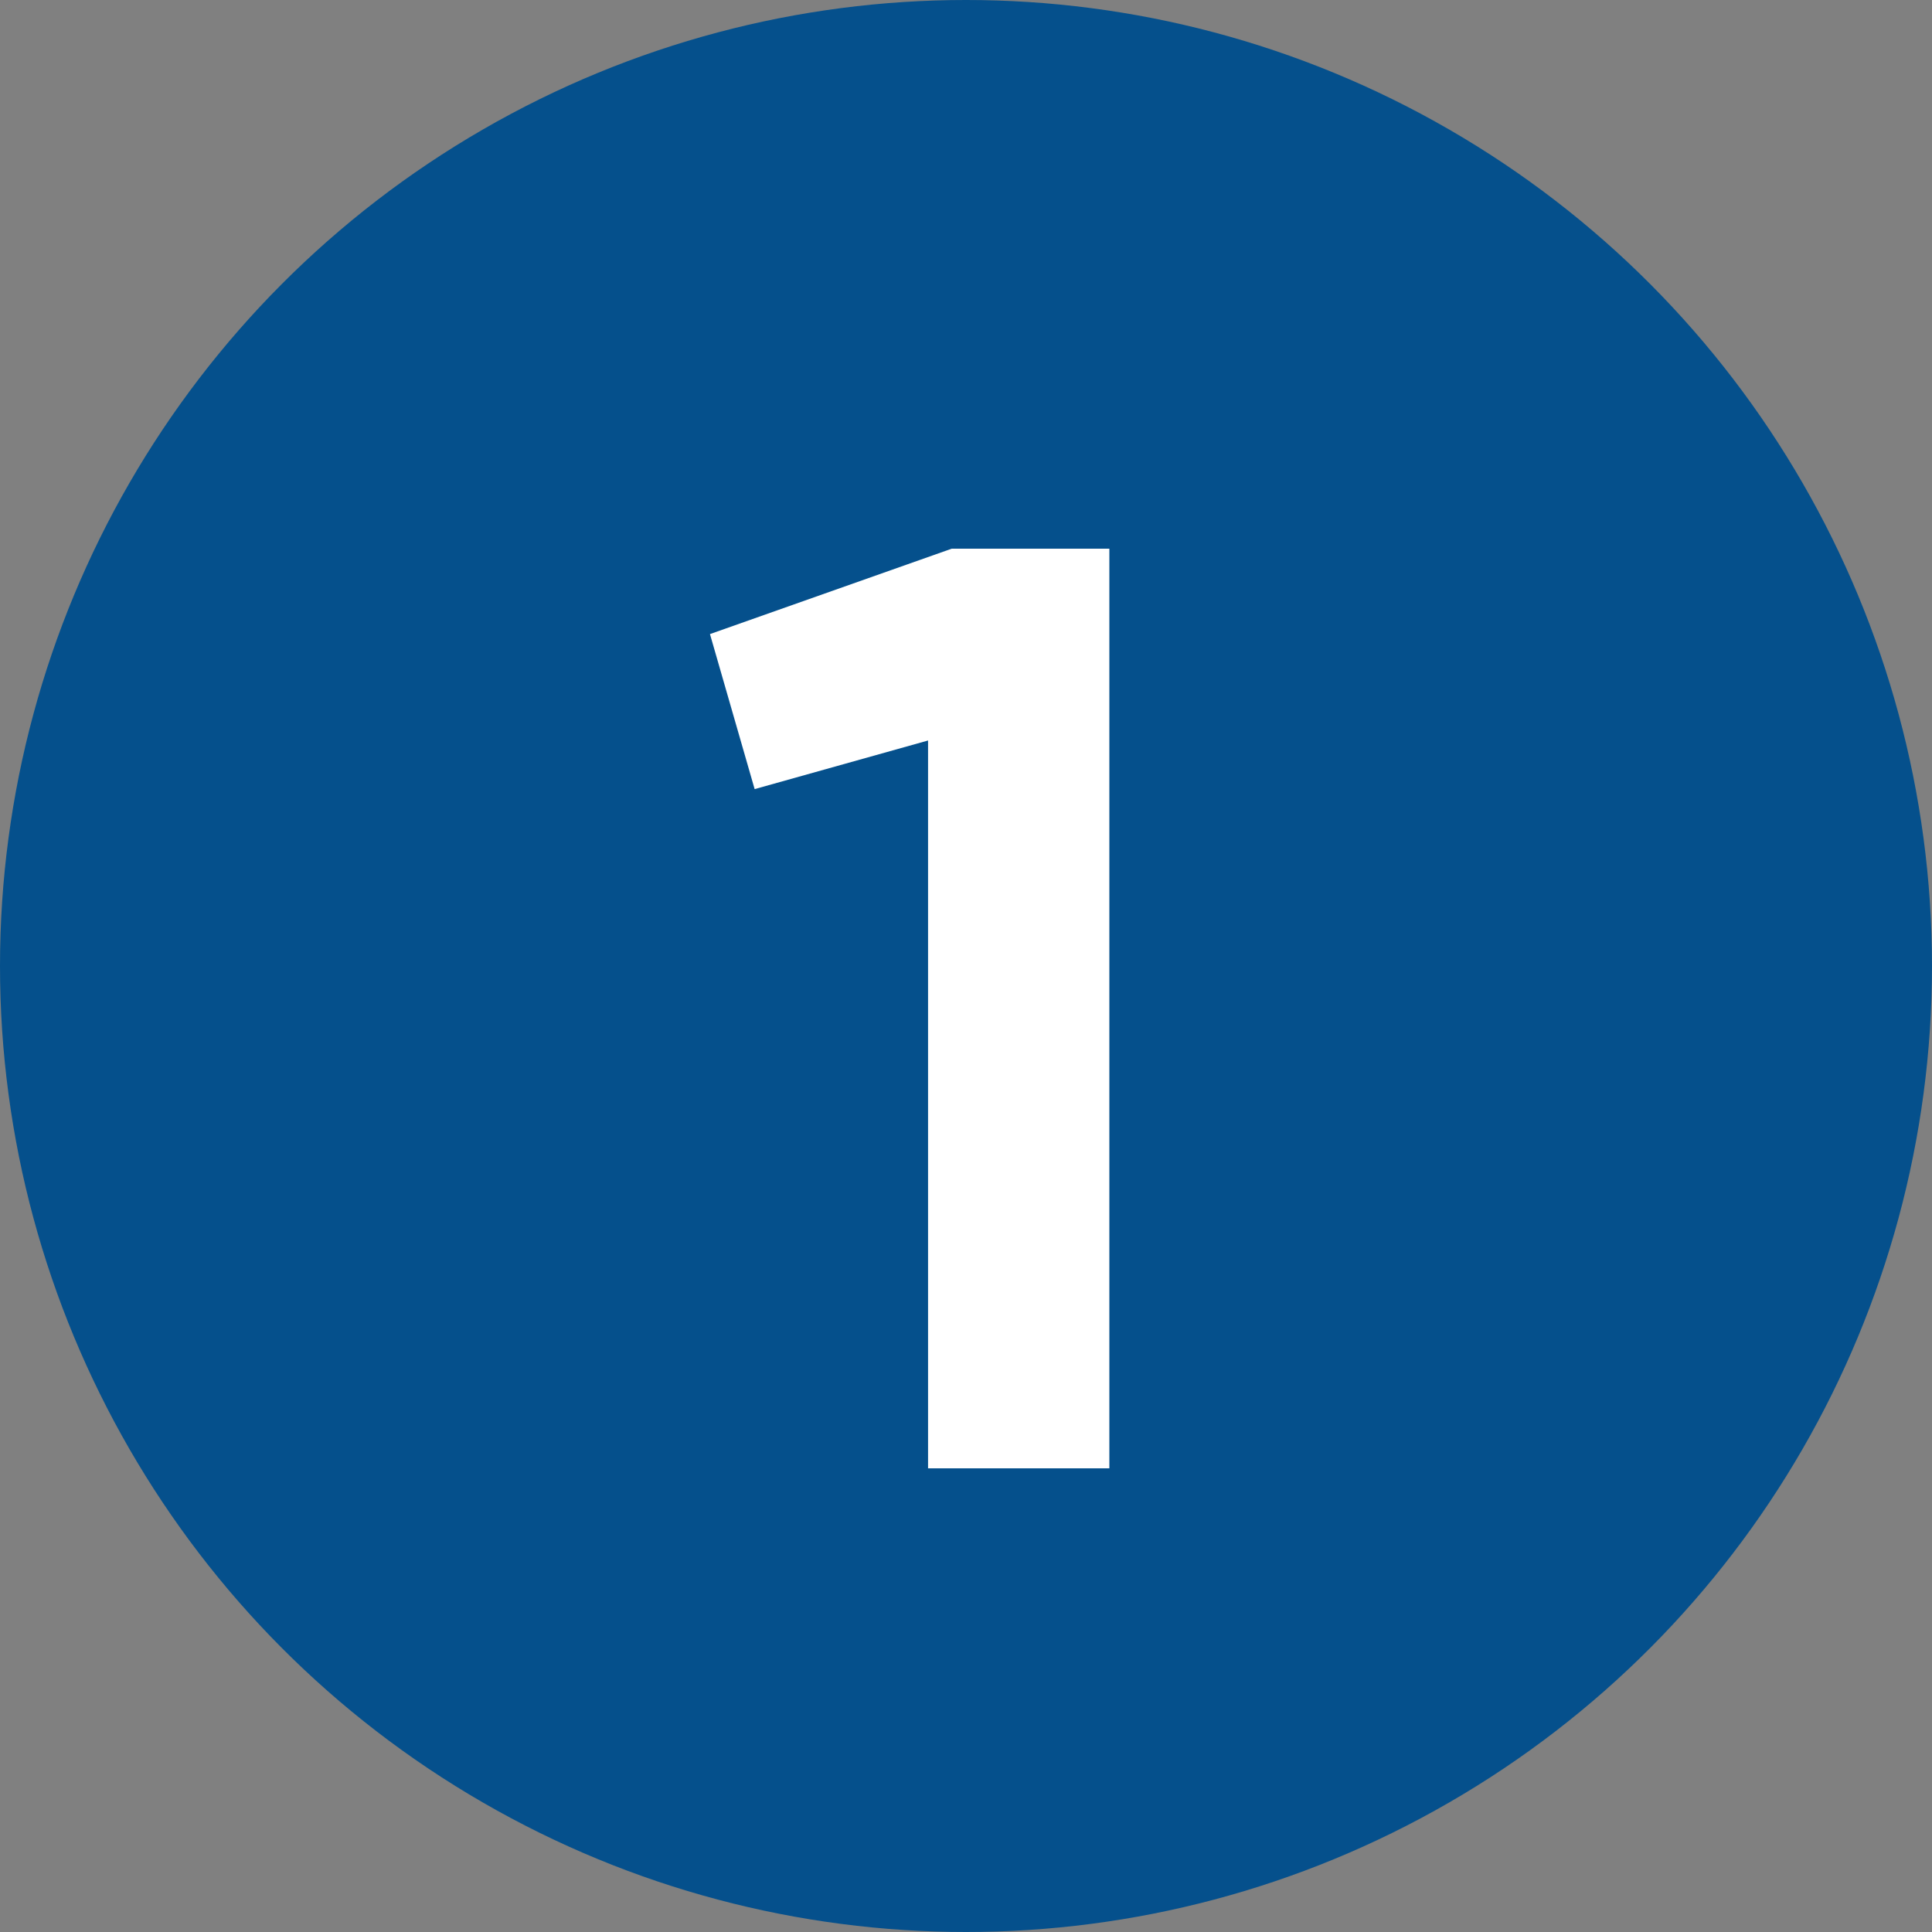 <?xml version="1.0" encoding="UTF-8"?> <svg xmlns="http://www.w3.org/2000/svg" width="25" height="25" viewBox="0 0 25 25" fill="none"><rect x="0" y="0" width="25" height="25" fill="#808080" stroke="none"/> <circle cx="12.5" cy="12.5" r="12.5" fill="#05508C"></circle> <path d="M12.315 7.1H14.355V19H12.009V9.582L9.765 10.211L9.187 8.205L12.315 7.1Z" fill="white"></path> </svg> 